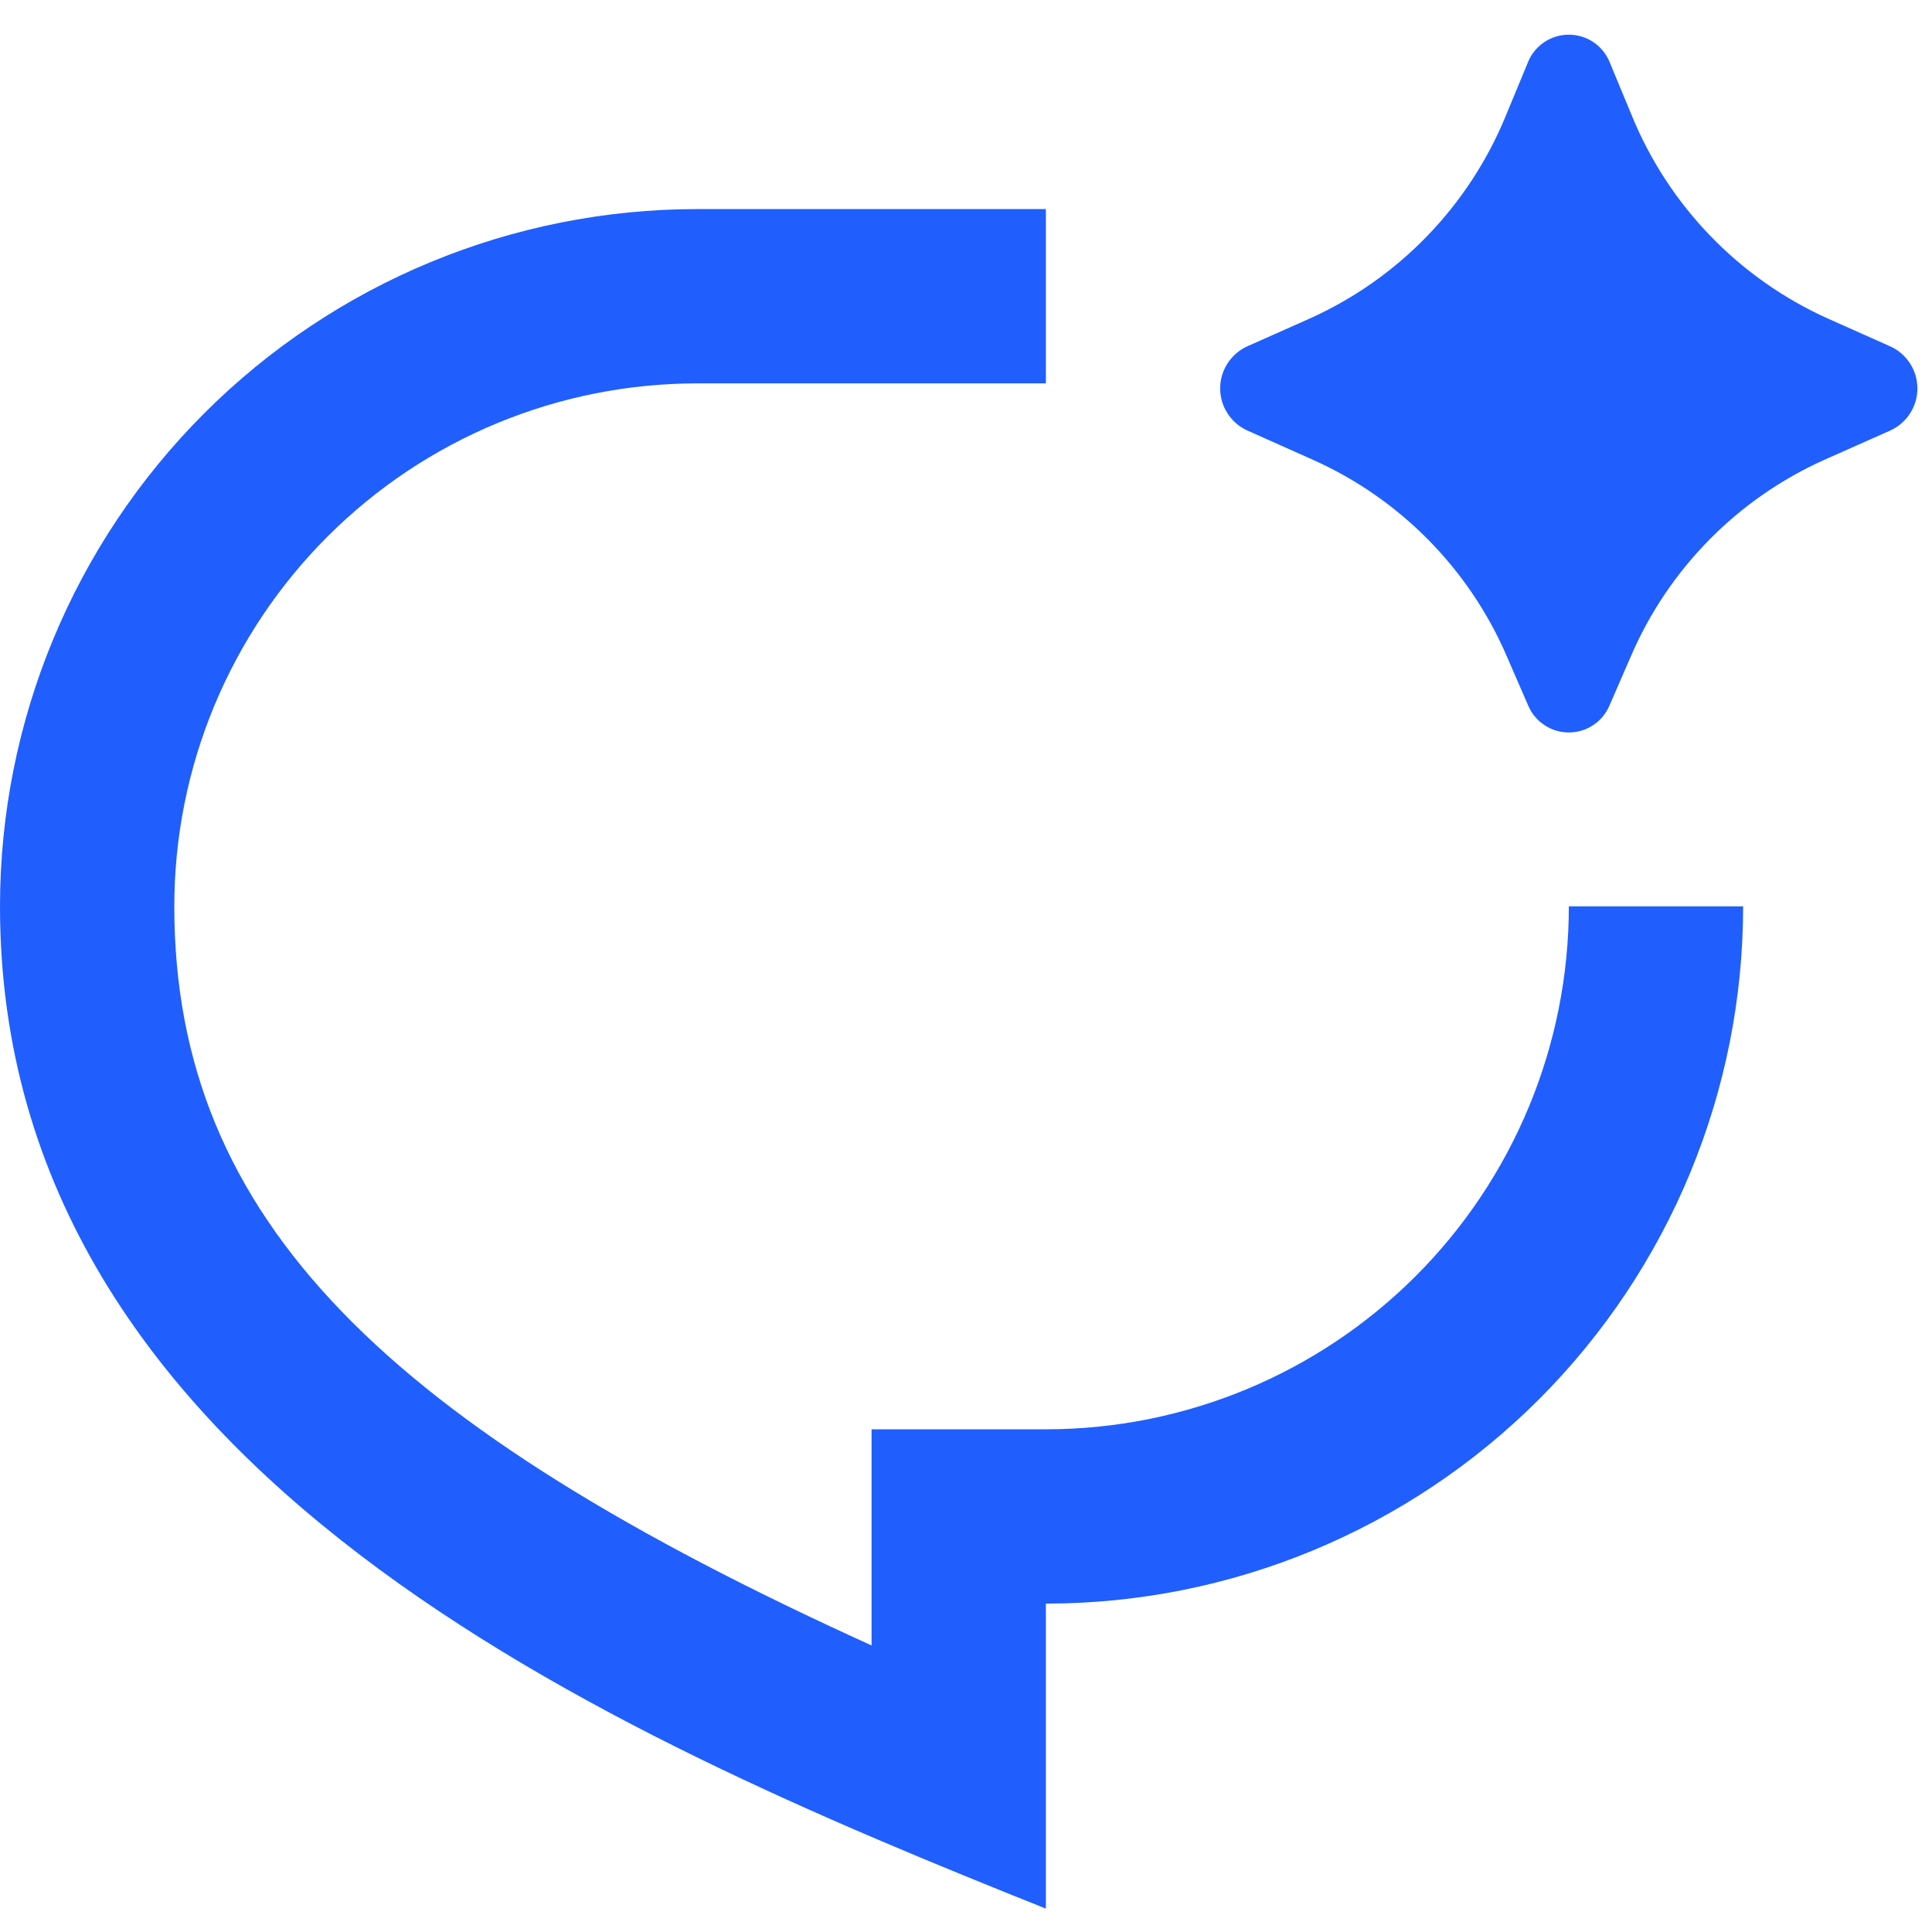 <svg width="41" height="41" viewBox="0 0 41 41" fill="none" xmlns="http://www.w3.org/2000/svg">
<path d="M34.612 13.922L34.157 14.969C34.086 15.139 33.966 15.285 33.812 15.387C33.658 15.49 33.478 15.544 33.293 15.544C33.108 15.544 32.928 15.49 32.774 15.387C32.62 15.285 32.5 15.139 32.429 14.969L31.974 13.922C31.174 12.07 29.709 10.585 27.868 9.76L26.464 9.133C26.294 9.055 26.15 8.929 26.049 8.771C25.947 8.614 25.894 8.43 25.894 8.243C25.894 8.055 25.947 7.872 26.049 7.714C26.15 7.556 26.294 7.43 26.464 7.352L27.79 6.762C29.678 5.914 31.168 4.374 31.954 2.46L32.422 1.33C32.49 1.155 32.61 1.004 32.766 0.898C32.921 0.792 33.105 0.736 33.293 0.736C33.481 0.736 33.665 0.792 33.82 0.898C33.975 1.004 34.095 1.155 34.164 1.33L34.632 2.458C35.417 4.372 36.907 5.913 38.794 6.762L40.122 7.354C40.291 7.432 40.435 7.558 40.536 7.716C40.637 7.873 40.69 8.056 40.69 8.244C40.69 8.431 40.637 8.614 40.536 8.771C40.435 8.929 40.291 9.055 40.122 9.133L38.716 9.758C36.875 10.584 35.411 12.069 34.612 13.922ZM14.797 4.437H22.195V8.136H14.797C11.854 8.136 9.031 9.305 6.95 11.387C4.868 13.468 3.699 16.291 3.699 19.234C3.699 25.911 8.253 30.269 18.496 34.919V30.332H22.195C25.139 30.332 27.961 29.162 30.043 27.081C32.124 25 33.293 22.177 33.293 19.234H36.992C36.992 23.158 35.433 26.922 32.658 29.697C29.883 32.472 26.12 34.031 22.195 34.031V40.504C12.947 36.805 0 31.256 0 19.234C0 15.309 1.559 11.546 4.334 8.771C7.109 5.996 10.873 4.437 14.797 4.437Z" fill="#205FFD"/>
</svg>
